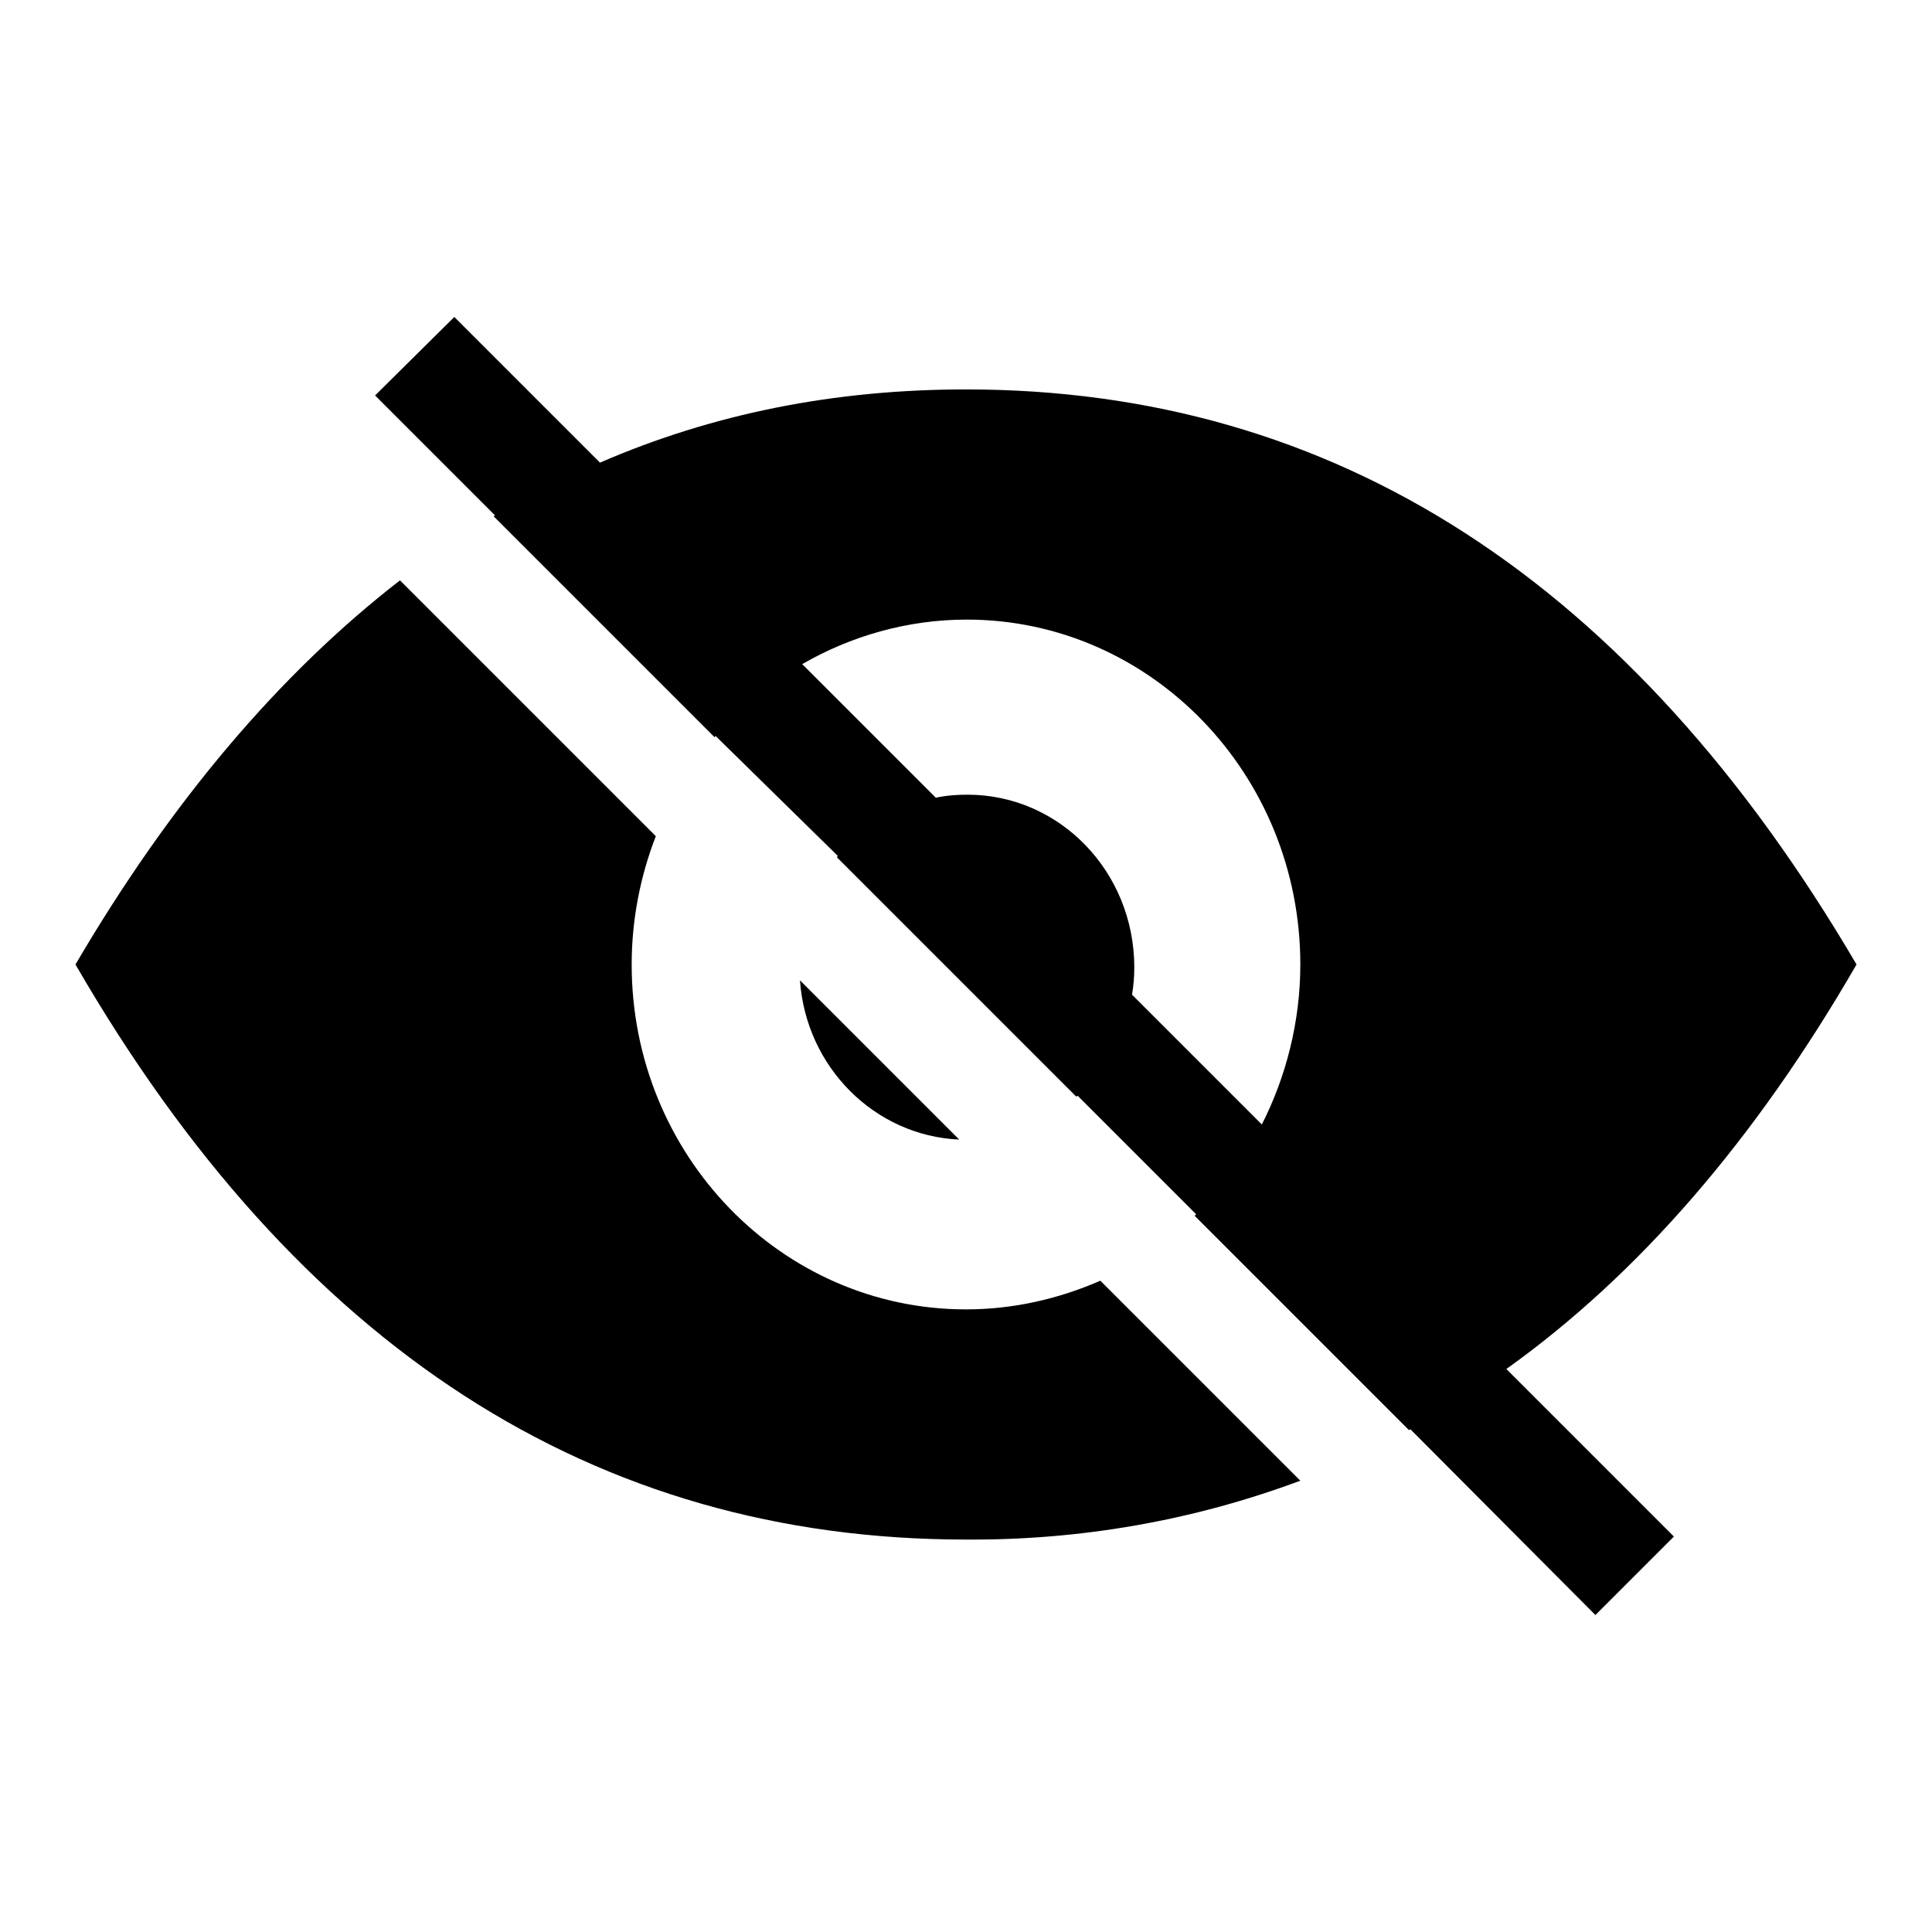 <?xml version="1.0" encoding="utf-8"?>
<!-- Svg Vector Icons : http://www.onlinewebfonts.com/icon -->
<!DOCTYPE svg PUBLIC "-//W3C//DTD SVG 1.1//EN" "http://www.w3.org/Graphics/SVG/1.1/DTD/svg11.dtd">
<svg version="1.1" xmlns="http://www.w3.org/2000/svg" xmlns:xlink="http://www.w3.org/1999/xlink" x="0px" y="0px" viewBox="0 0 256 256" enable-background="new 0 0 256 256" xml:space="preserve">
<g> <path fill="#000000" d="M65.6,68.3L49.7,52.4L60.2,42l19.3,19.3c15-6.5,31.1-9.7,48.5-9.7c48.9,0,88.2,25.4,118,76.2 c-13.4,23.2-28.9,41.1-46.4,53.6l22.2,22.2L211.4,214l-24.5-24.6c-0.1,0-0.2,0.1-0.2,0.1l-28.4-28.4l0.2-0.2l-15.7-15.7 c-0.1,0-0.1,0.1-0.2,0.1l-31.7-31.7l0.1-0.2L94.8,97.5c0,0.1-0.1,0.1-0.1,0.2L65.4,68.4L65.6,68.3L65.6,68.3z M167.2,149 c3.2-6.3,5.1-13.6,5.1-21.2c0-25.2-19.8-45.7-44.2-45.7c-7.9,0-15.4,2.2-21.8,5.9l17.7,17.7c1.4-0.3,2.8-0.4,4.2-0.4 c12.2,0,22.1,10.2,22.1,22.9c0,1.2-0.1,2.4-0.3,3.6L167.2,149L167.2,149z M53,76.9l33.9,33.9c-2.1,5.4-3.2,11.2-3.2,17 c0,25.2,19.8,45.7,44.3,45.7c6.3,0,12.3-1.4,17.8-3.8l26.5,26.5c-14.2,5.3-29.2,7.9-44.3,7.8c-49.3,0-88.6-25.4-118-76.2 C22.6,106.3,37,89.3,53,76.9L53,76.9z M127.1,151L106,129.9C106.8,141.4,115.9,150.5,127.1,151z"/></g>
</svg>